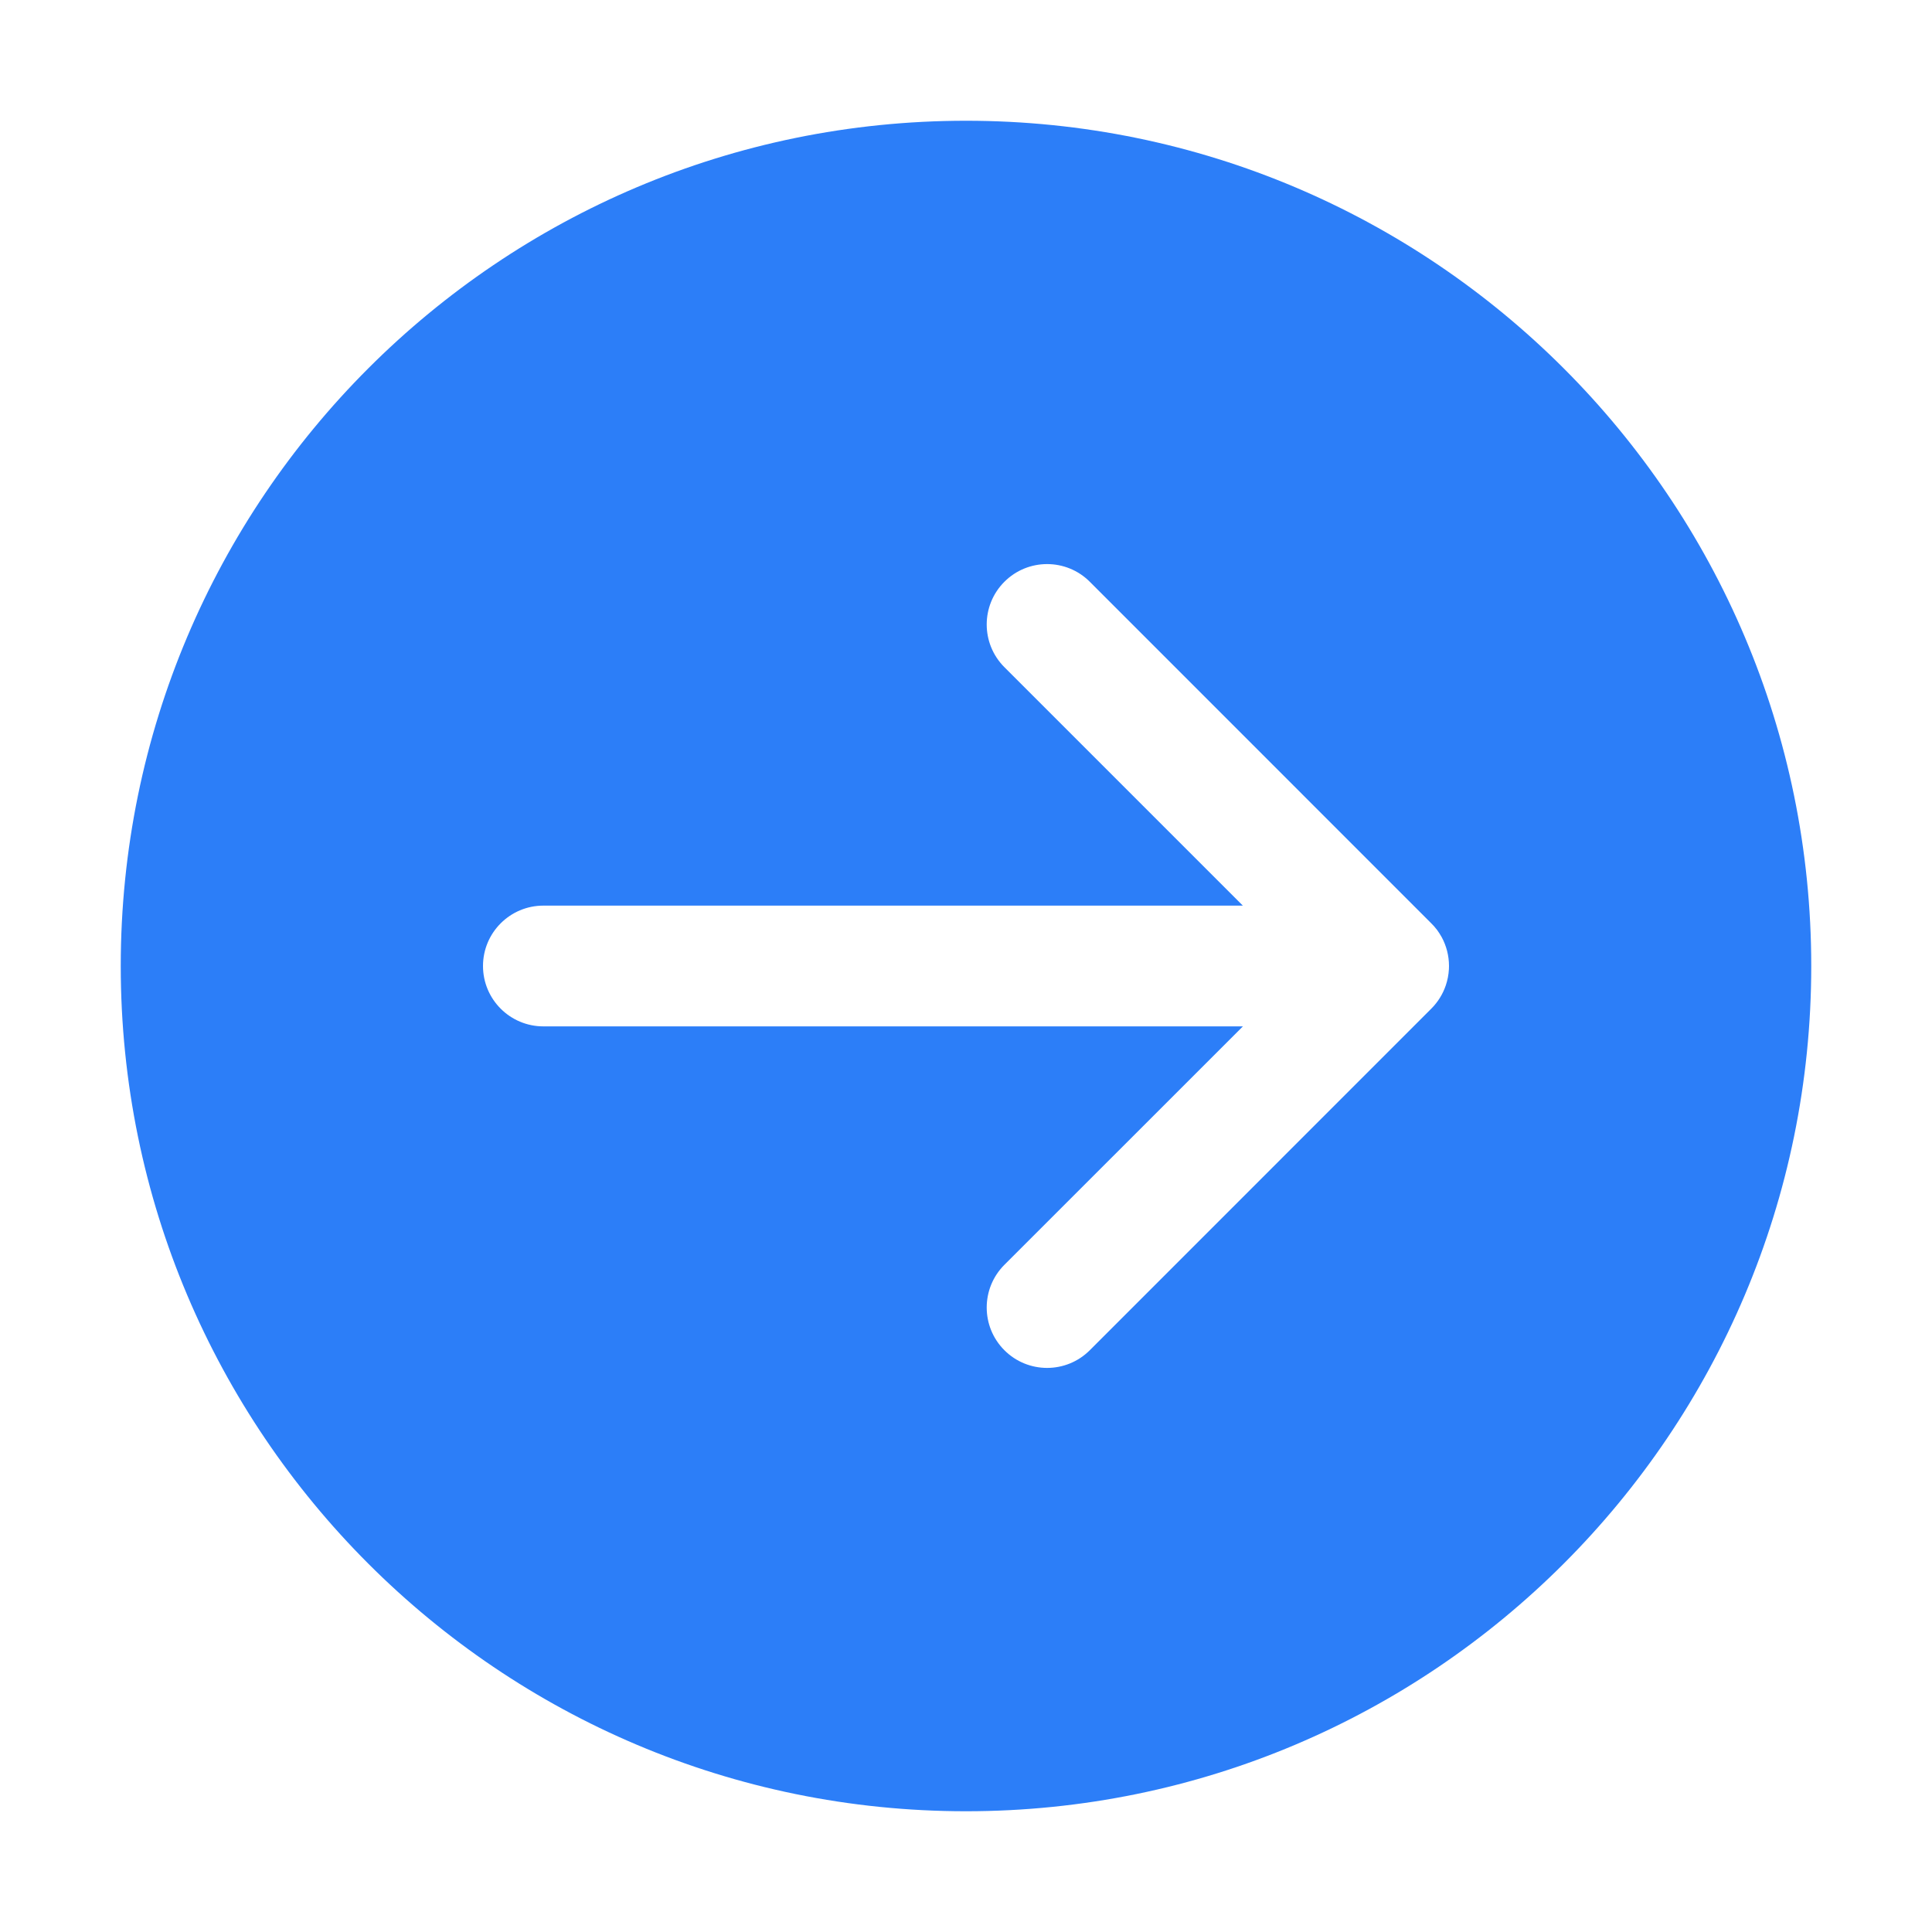 <svg width="24" height="24" viewBox="0 0 24 24" fill="none" xmlns="http://www.w3.org/2000/svg">
<g id="arrow-right-circle-solid">
<path id="&#229;&#189;&#162;&#231;&#138;&#182;&#231;&#187;&#147;&#229;&#144;&#136;" fill-rule="evenodd" clip-rule="evenodd" d="M22.5 12C22.5 6.201 17.799 1.5 12 1.5C6.201 1.5 1.5 6.201 1.5 12C1.5 17.799 6.201 22.5 12 22.5C17.799 22.5 22.5 17.799 22.5 12ZM17.772 11.462C17.801 11.49 17.828 11.52 17.852 11.552C17.873 11.581 17.892 11.611 17.91 11.643C17.967 11.749 18 11.871 18 12C18 12.013 18 12.026 17.999 12.039C17.995 12.109 17.982 12.177 17.96 12.241C17.924 12.347 17.864 12.446 17.78 12.53L13.538 16.773C13.245 17.066 12.77 17.066 12.477 16.773C12.184 16.48 12.184 16.005 12.477 15.712L15.44 12.75H6.75C6.336 12.75 6 12.414 6 12C6 11.586 6.336 11.25 6.75 11.25H15.439L12.477 8.288C12.184 7.995 12.184 7.52 12.477 7.227C12.77 6.934 13.245 6.934 13.538 7.227L17.772 11.462Z" fill="#2C7EF8"/>
</g>
</svg>
